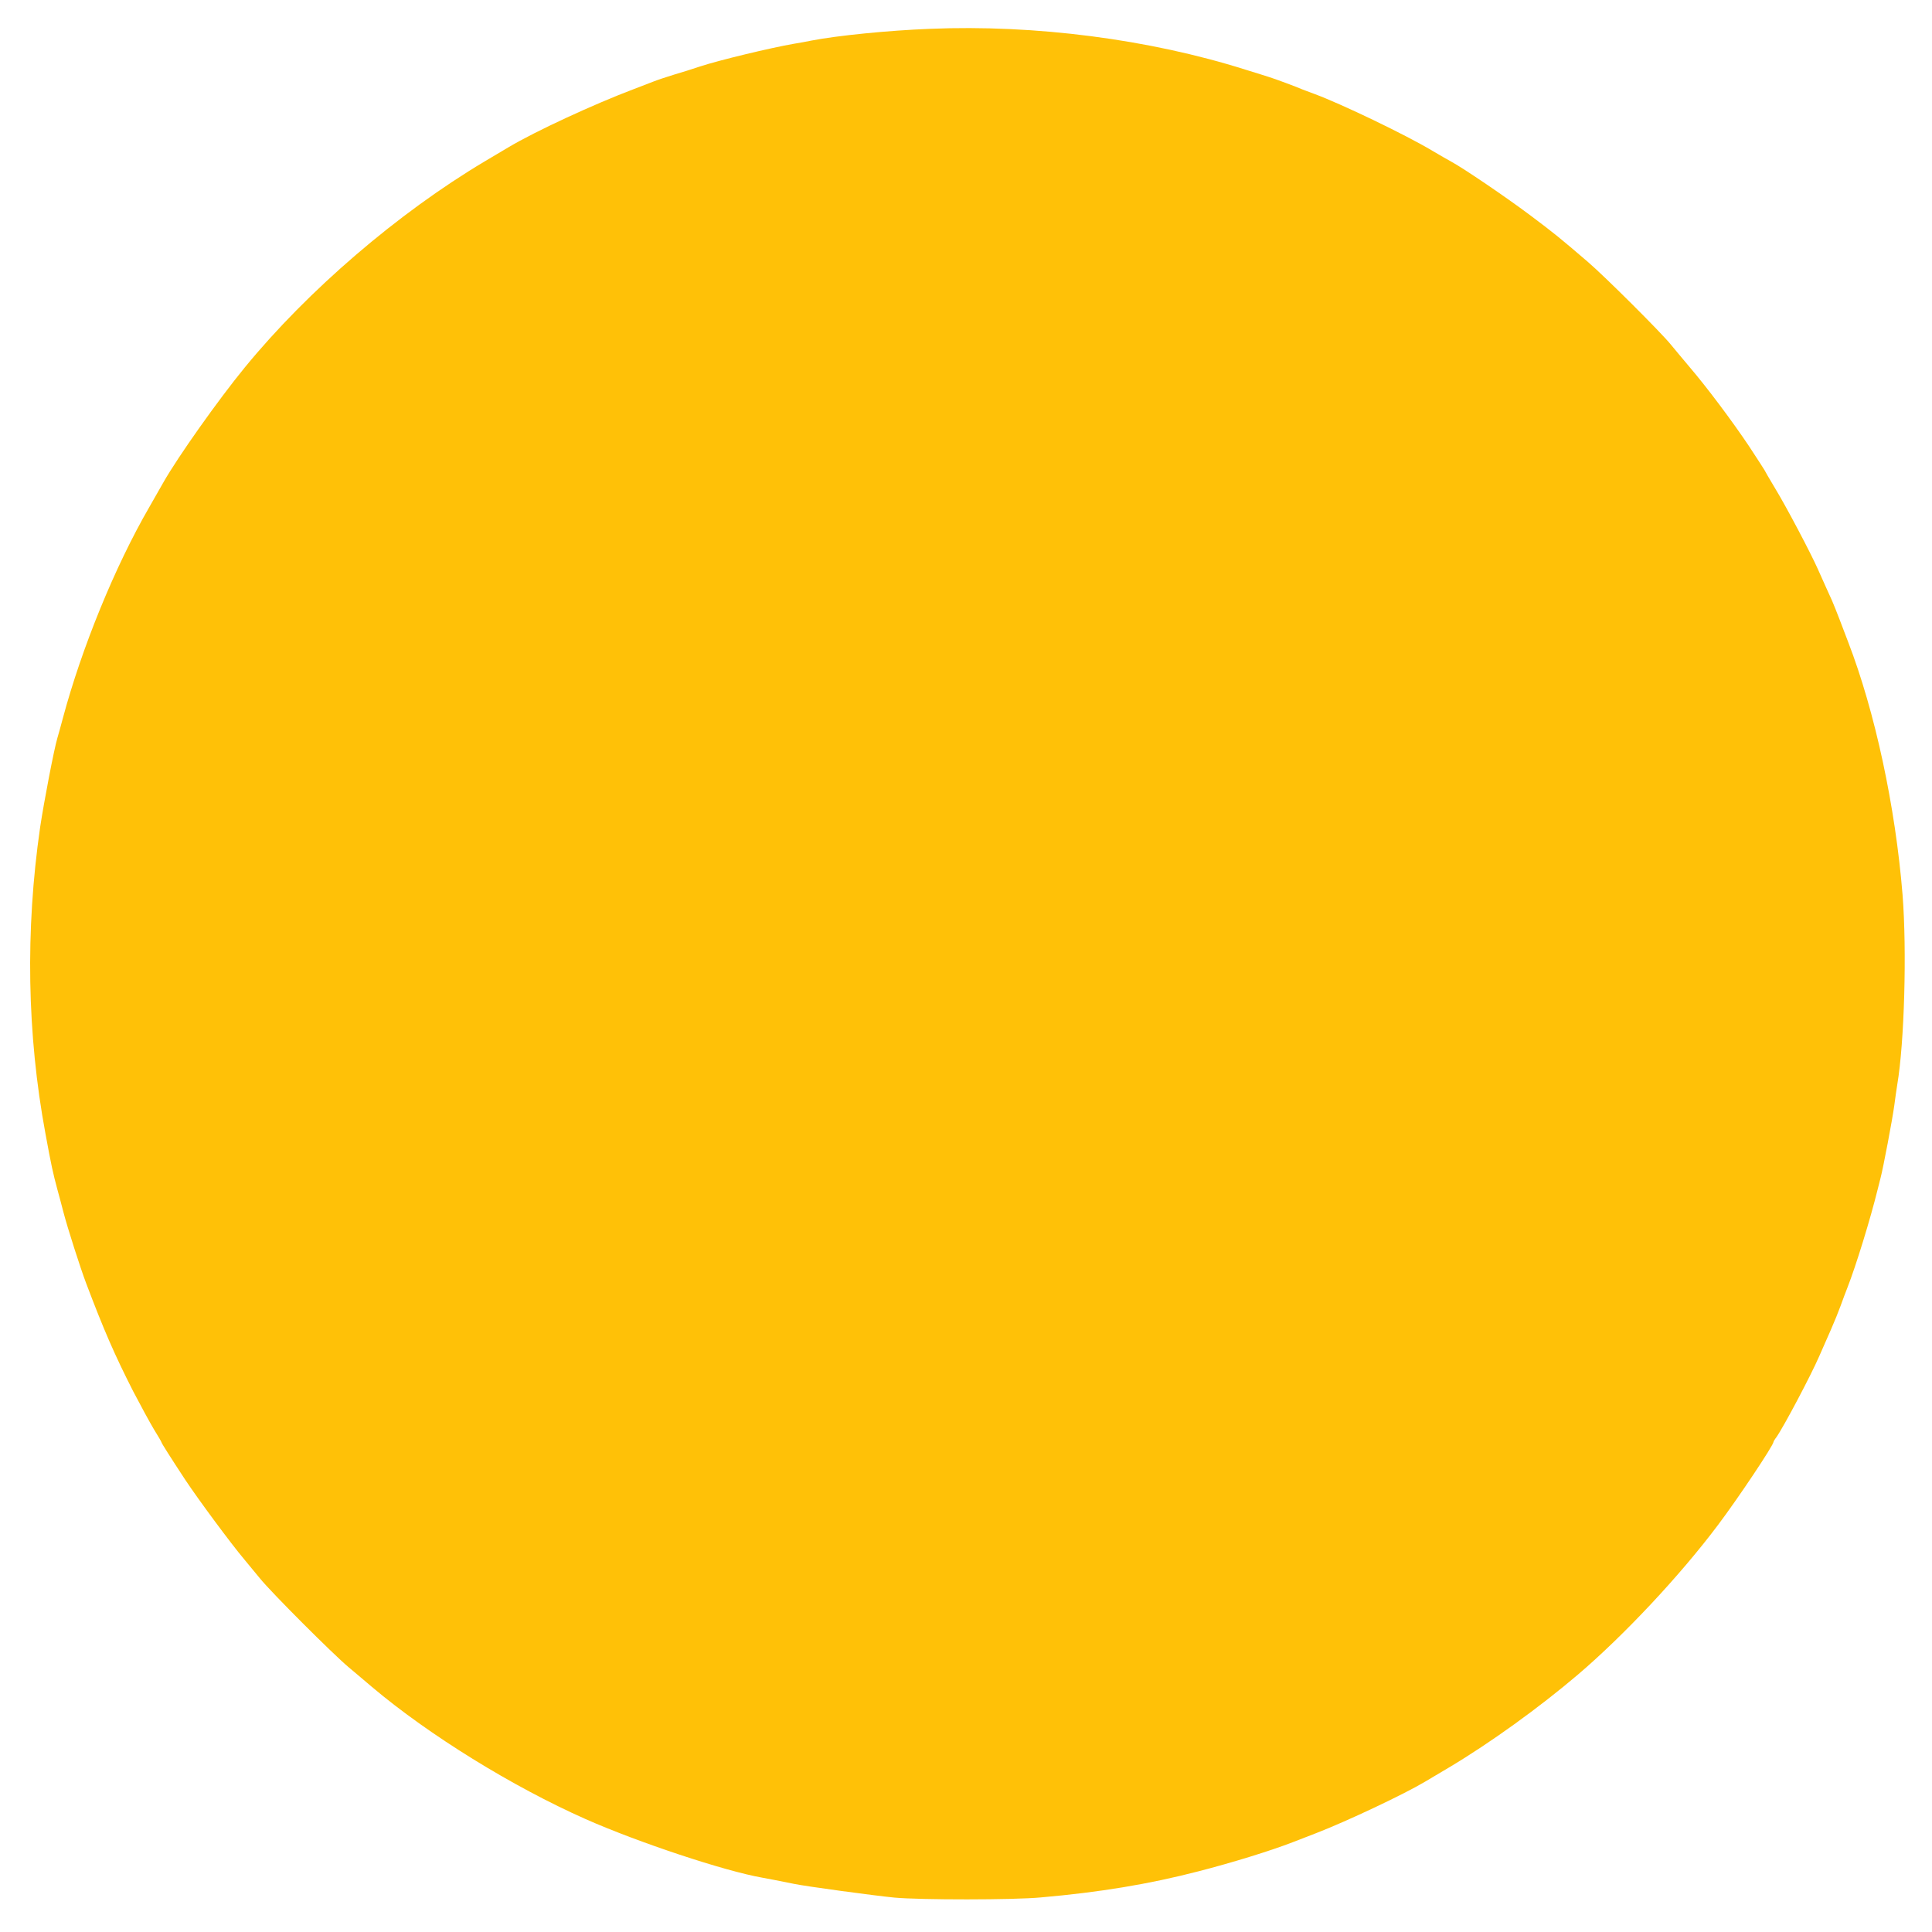 <?xml version="1.0" standalone="no"?>
<!DOCTYPE svg PUBLIC "-//W3C//DTD SVG 20010904//EN"
 "http://www.w3.org/TR/2001/REC-SVG-20010904/DTD/svg10.dtd">
<svg version="1.0" xmlns="http://www.w3.org/2000/svg"
 width="1280pt" height="1280pt" viewBox="0 0 1280 1280"
 preserveAspectRatio="xMidYMid meet">
<g transform="translate(0,1280) scale(0.1,-0.1)"
fill="#ffc107" stroke="none">
<path d="M6160 12609 c-276 -11 -609 -44 -785 -78 -27 -6 -79 -15 -115 -21
-156 -27 -496 -109 -621 -150 -48 -16 -126 -41 -175 -55 -49 -15 -109 -35
-134 -45 -25 -10 -83 -32 -130 -50 -265 -100 -654 -280 -830 -385 -30 -18
-102 -61 -160 -95 -575 -343 -1170 -854 -1587 -1363 -178 -217 -445 -595 -540
-762 -22 -38 -64 -113 -94 -165 -227 -392 -448 -933 -573 -1400 -14 -52 -30
-111 -36 -130 -22 -74 -89 -423 -114 -590 -99 -685 -87 -1373 35 -2030 39
-213 50 -262 79 -370 10 -36 28 -103 40 -150 28 -108 113 -372 150 -470 119
-315 190 -477 312 -717 49 -94 111 -208 138 -253 28 -45 50 -83 50 -86 0 -5
60 -100 158 -249 87 -131 303 -423 390 -526 26 -31 72 -88 104 -126 76 -94
483 -501 588 -589 47 -40 117 -98 155 -131 377 -318 930 -660 1415 -875 347
-154 923 -345 1170 -388 45 -8 127 -24 210 -41 81 -17 532 -78 665 -91 172
-16 791 -16 970 1 390 34 717 88 1045 173 222 57 478 136 625 193 33 13 103
40 155 60 204 79 581 257 720 340 30 18 102 61 160 95 272 162 599 398 855
616 307 262 675 655 926 989 135 179 369 530 369 552 0 3 8 17 19 31 48 68
230 412 284 537 19 44 54 123 77 175 23 52 52 124 65 160 13 36 33 90 45 120
56 143 151 451 200 650 5 19 13 53 19 75 18 68 78 385 91 480 6 50 16 113 20
140 47 277 64 889 35 1256 -47 584 -183 1216 -361 1677 -14 37 -39 103 -56
147 -17 44 -39 100 -50 125 -11 25 -31 68 -43 95 -12 28 -35 79 -51 114 -47
106 -206 408 -283 535 -39 65 -71 120 -71 122 0 1 -46 72 -101 156 -111 166
-280 392 -399 531 -41 49 -96 114 -121 145 -66 81 -434 448 -548 546 -184 158
-227 193 -386 312 -156 117 -440 310 -520 353 -22 12 -78 44 -125 72 -177 106
-604 311 -780 376 -36 13 -74 28 -85 32 -36 16 -179 69 -215 80 -19 6 -91 29
-160 50 -636 201 -1392 299 -2090 270z"/>
</g>
</svg>
